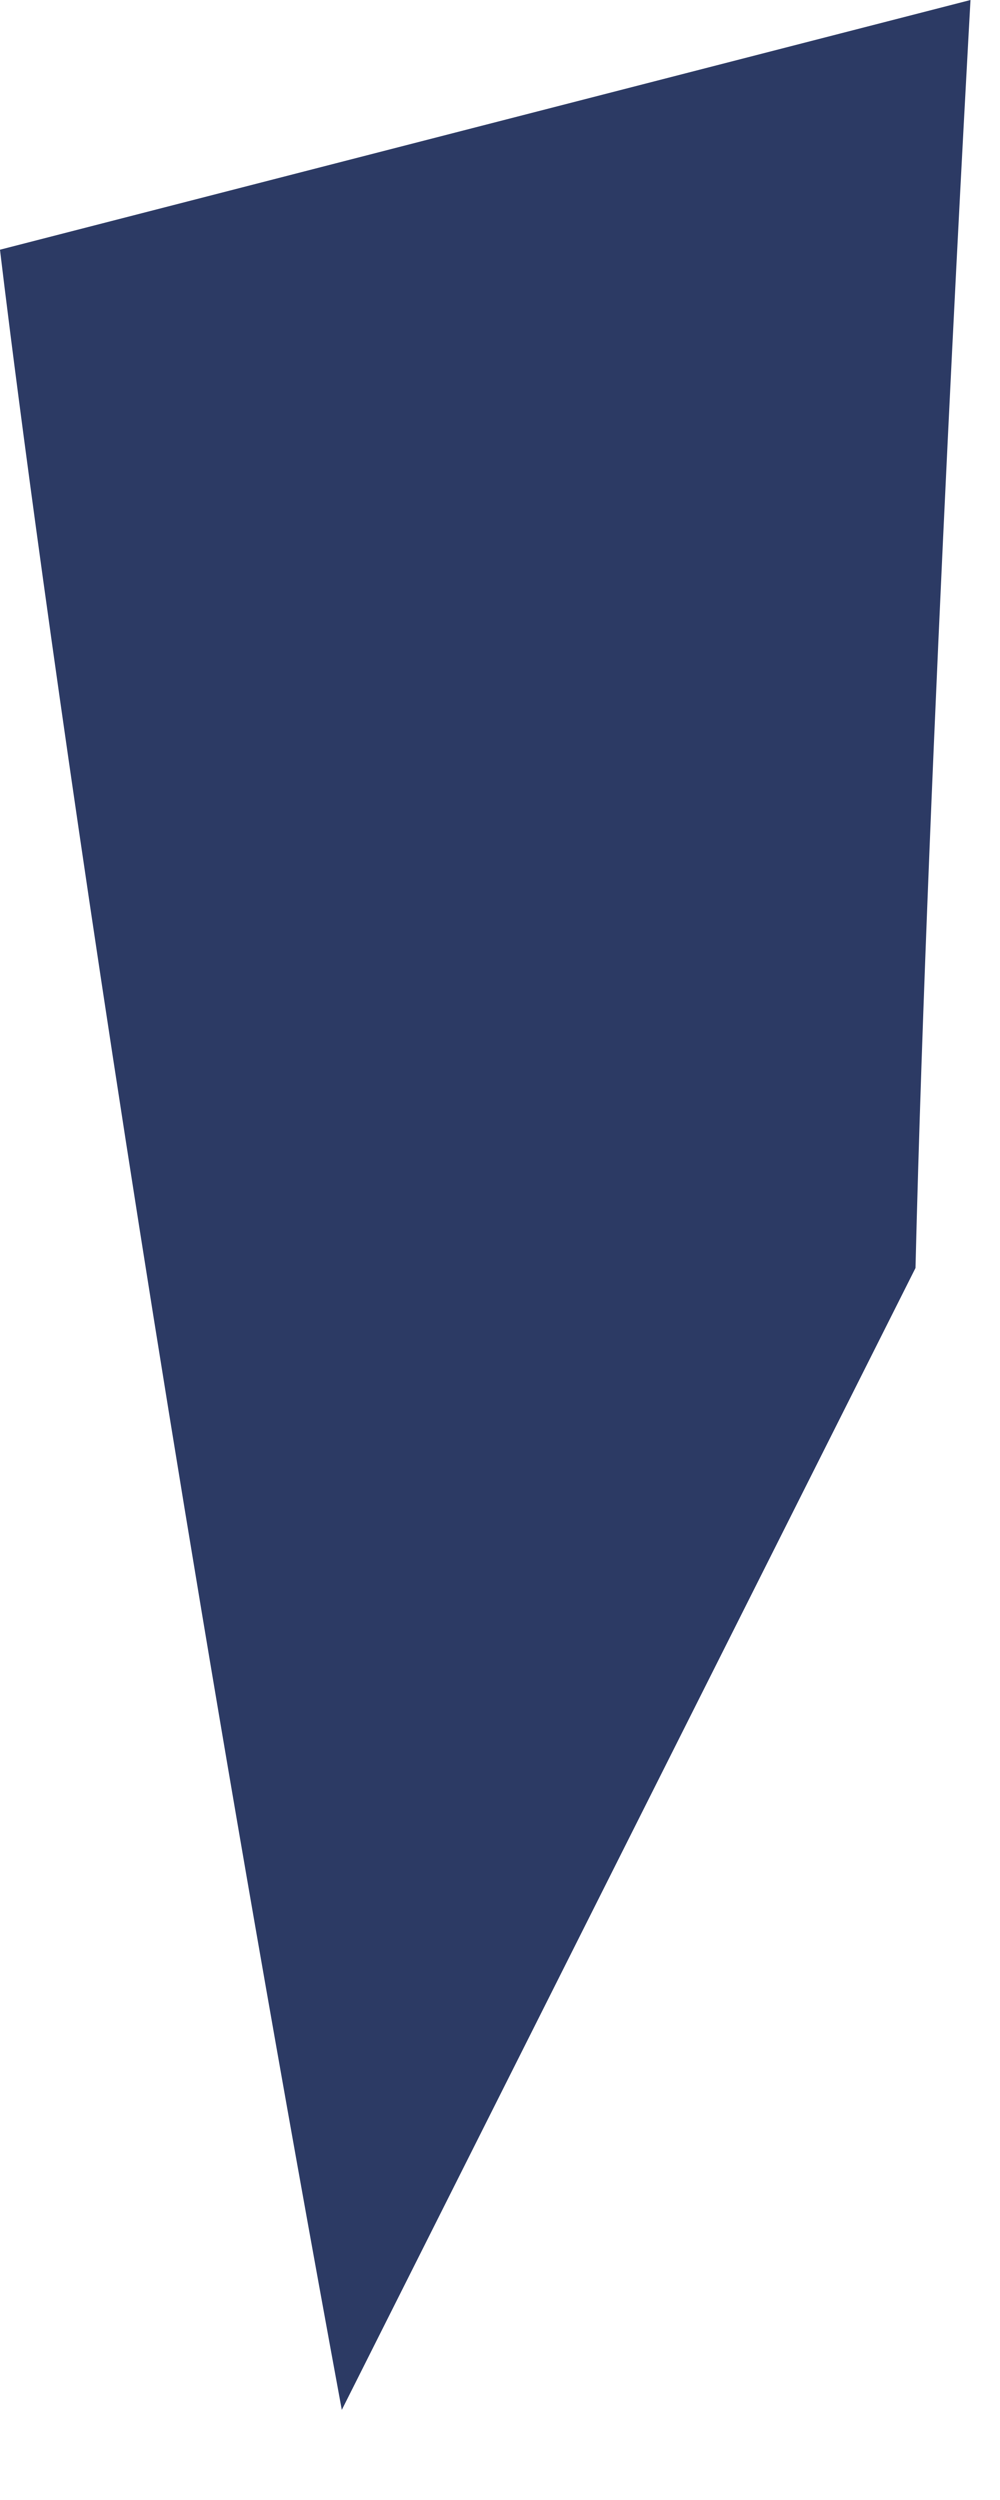 <?xml version="1.0" encoding="utf-8"?>
<svg xmlns="http://www.w3.org/2000/svg" fill="none" height="100%" overflow="visible" preserveAspectRatio="none" style="display: block;" viewBox="0 0 10 25" width="100%">
<path d="M9.705 0C9.705 0 9.28 7.539 9.155 12.68L3.418 24.099C0.959 10.746 0 2.497 0 2.497L9.705 0Z" fill="#2C3A64" id="Vector"/>
</svg>